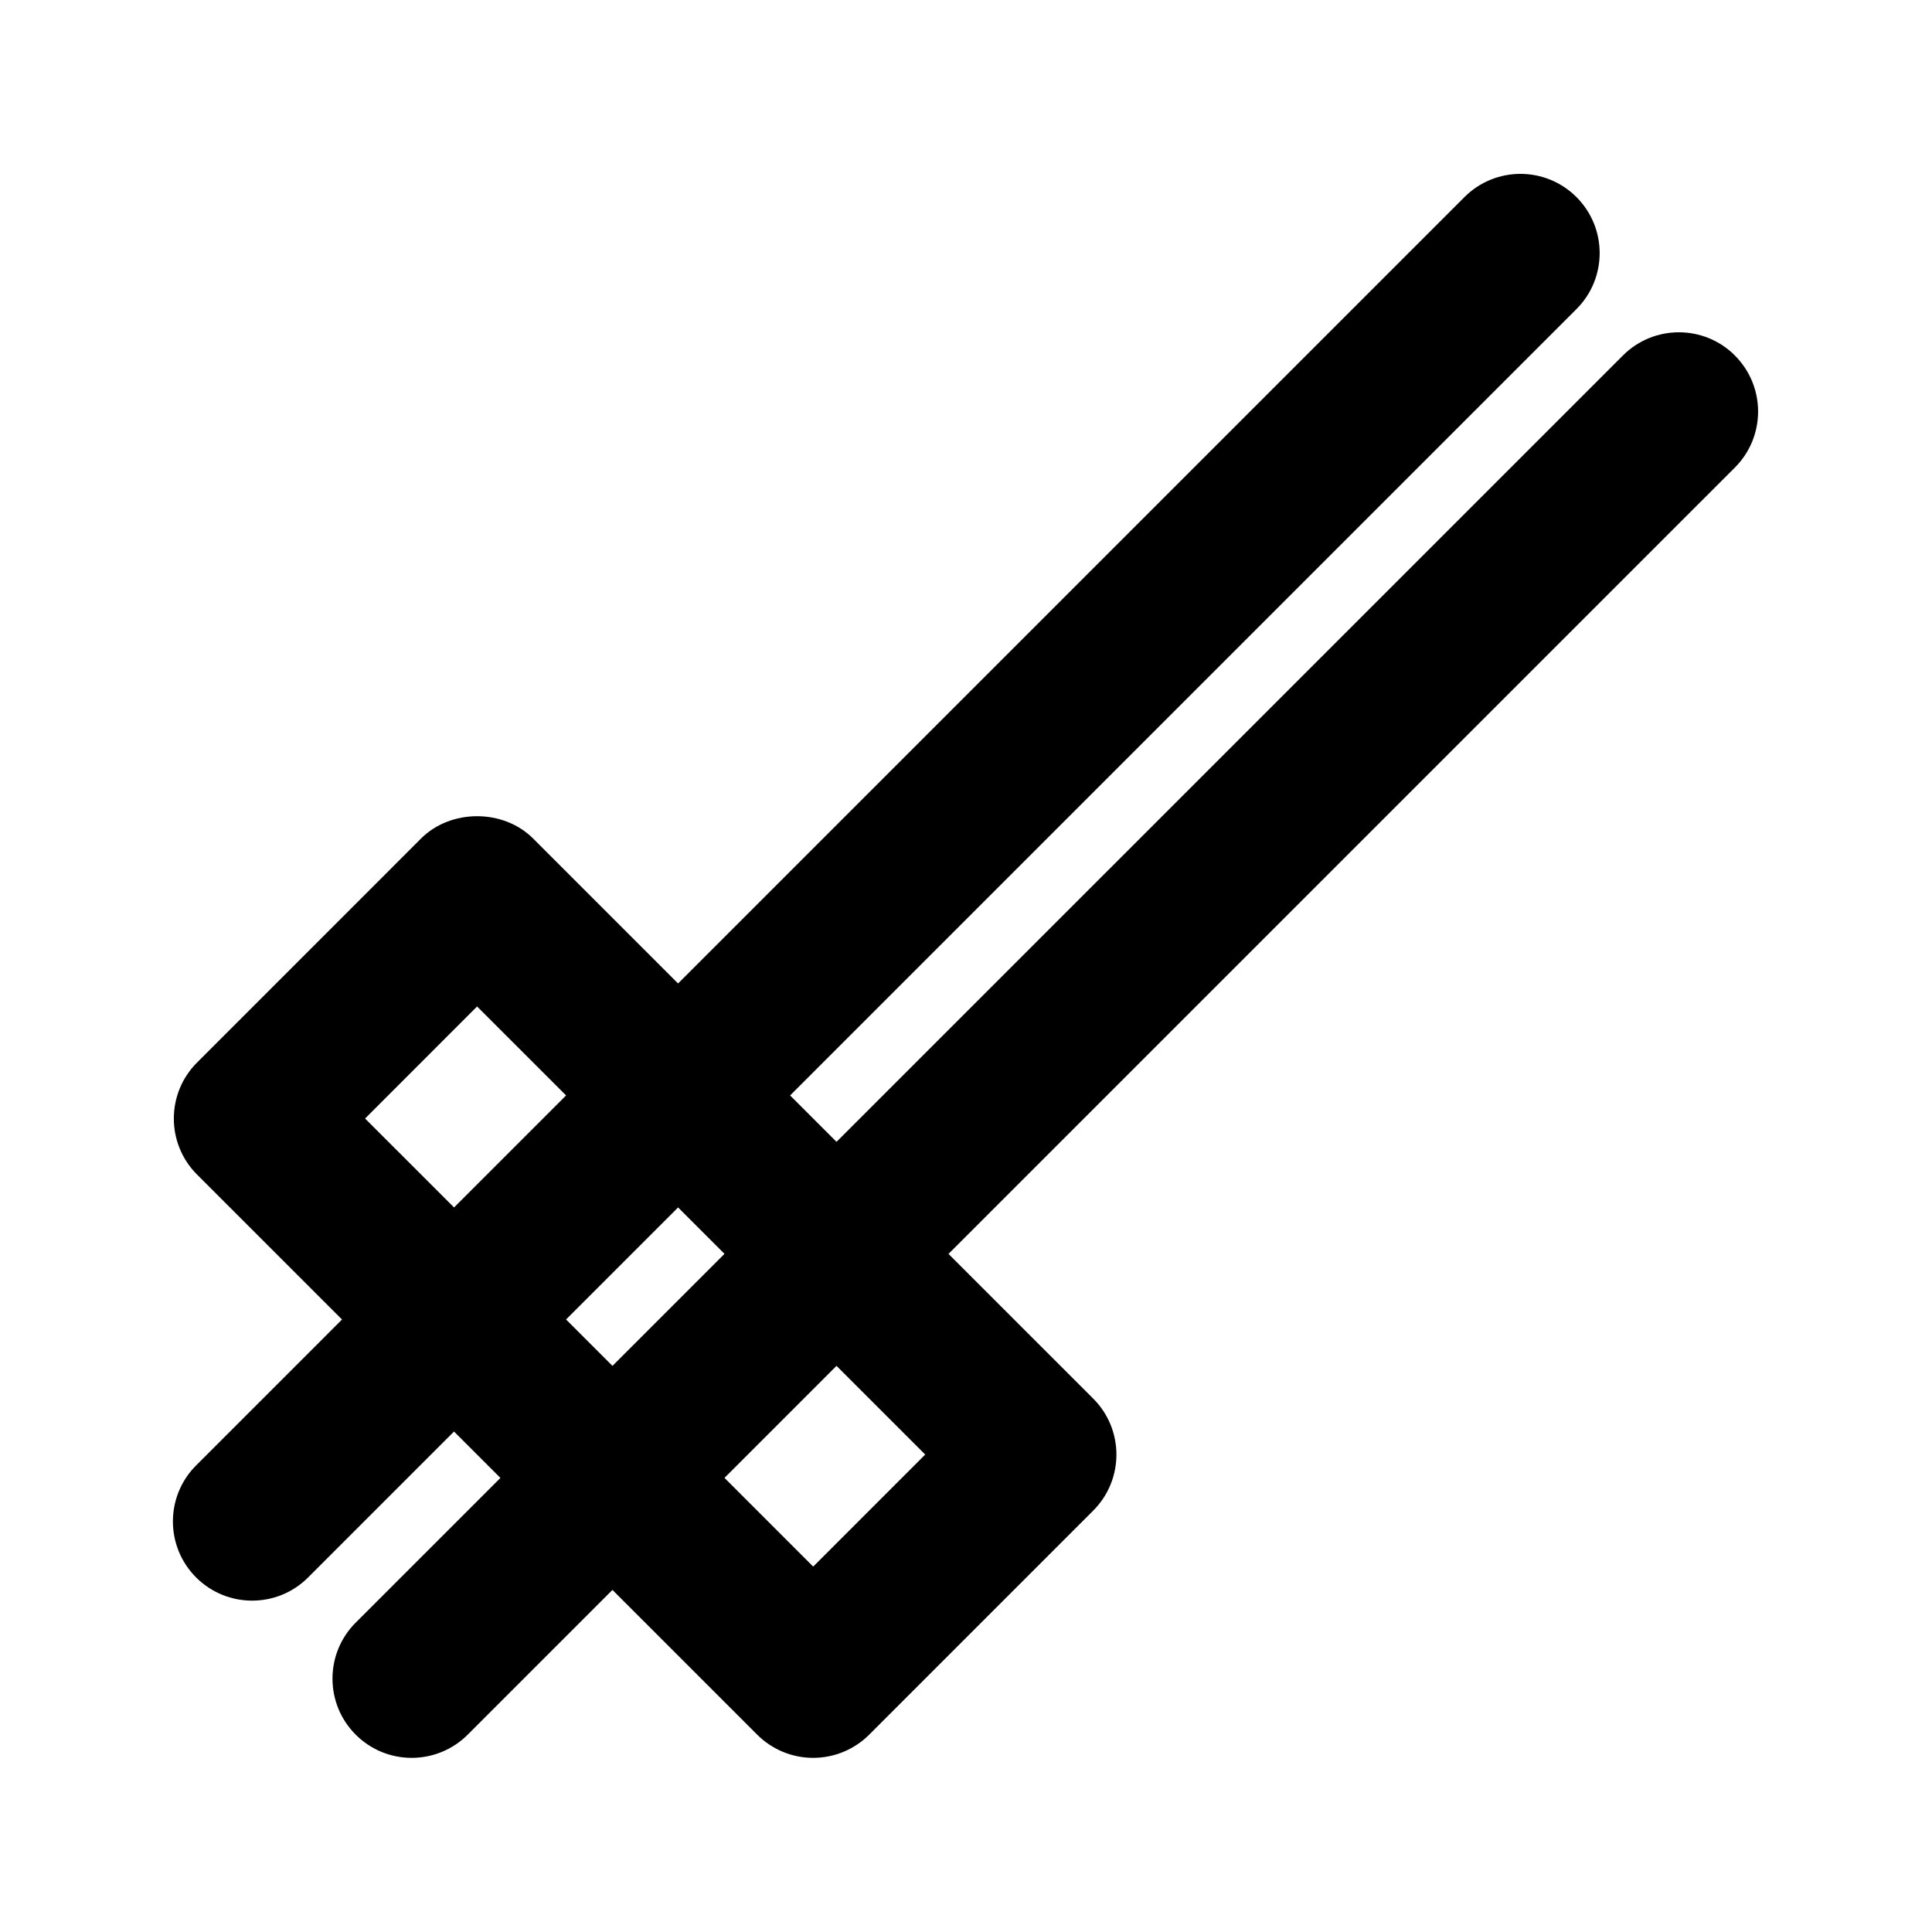 <?xml version="1.0" encoding="UTF-8"?>
<!-- Uploaded to: ICON Repo, www.iconrepo.com, Generator: ICON Repo Mixer Tools -->
<svg fill="#000000" width="800px" height="800px" version="1.1" viewBox="144 144 512 512" xmlns="http://www.w3.org/2000/svg">
 <path d="m603.77 238.21c-8.199-8.199-21.484-8.199-29.684 0l-208.4 208.39-12.297-12.297 208.39-208.39c8.199-8.199 8.199-21.484 0-29.684-8.199-8.199-21.484-8.199-29.684 0l-208.4 208.4-38.422-38.422c-7.871-7.871-21.812-7.871-29.684 0l-59.371 59.379c-8.199 8.199-8.199 21.484 0 29.684l38.418 38.414-38.664 38.668c-8.199 8.199-8.199 21.484 0 29.684 4.102 4.102 9.473 6.148 14.844 6.148 5.371 0 10.742-2.047 14.84-6.148l38.664-38.664 12.297 12.293-38.355 38.352c-8.199 8.199-8.199 21.484 0 29.684 4.102 4.102 9.473 6.148 14.844 6.148 5.371 0 10.742-2.051 14.844-6.148l38.355-38.355 38.355 38.355c3.938 3.938 9.266 6.148 14.844 6.148 5.574 0 10.906-2.215 14.844-6.148l59.367-59.375c8.199-8.199 8.199-21.484 0-29.684l-38.352-38.348 208.4-208.39c8.199-8.203 8.199-21.488 0-29.688zm-363.02 202.21 29.684-29.695 23.582 23.578-29.688 29.688zm53.262 53.254 29.688-29.688 12.297 12.297-29.688 29.688zm95.18 35.797-29.684 29.695-23.512-23.512 29.688-29.688z"/>
</svg>